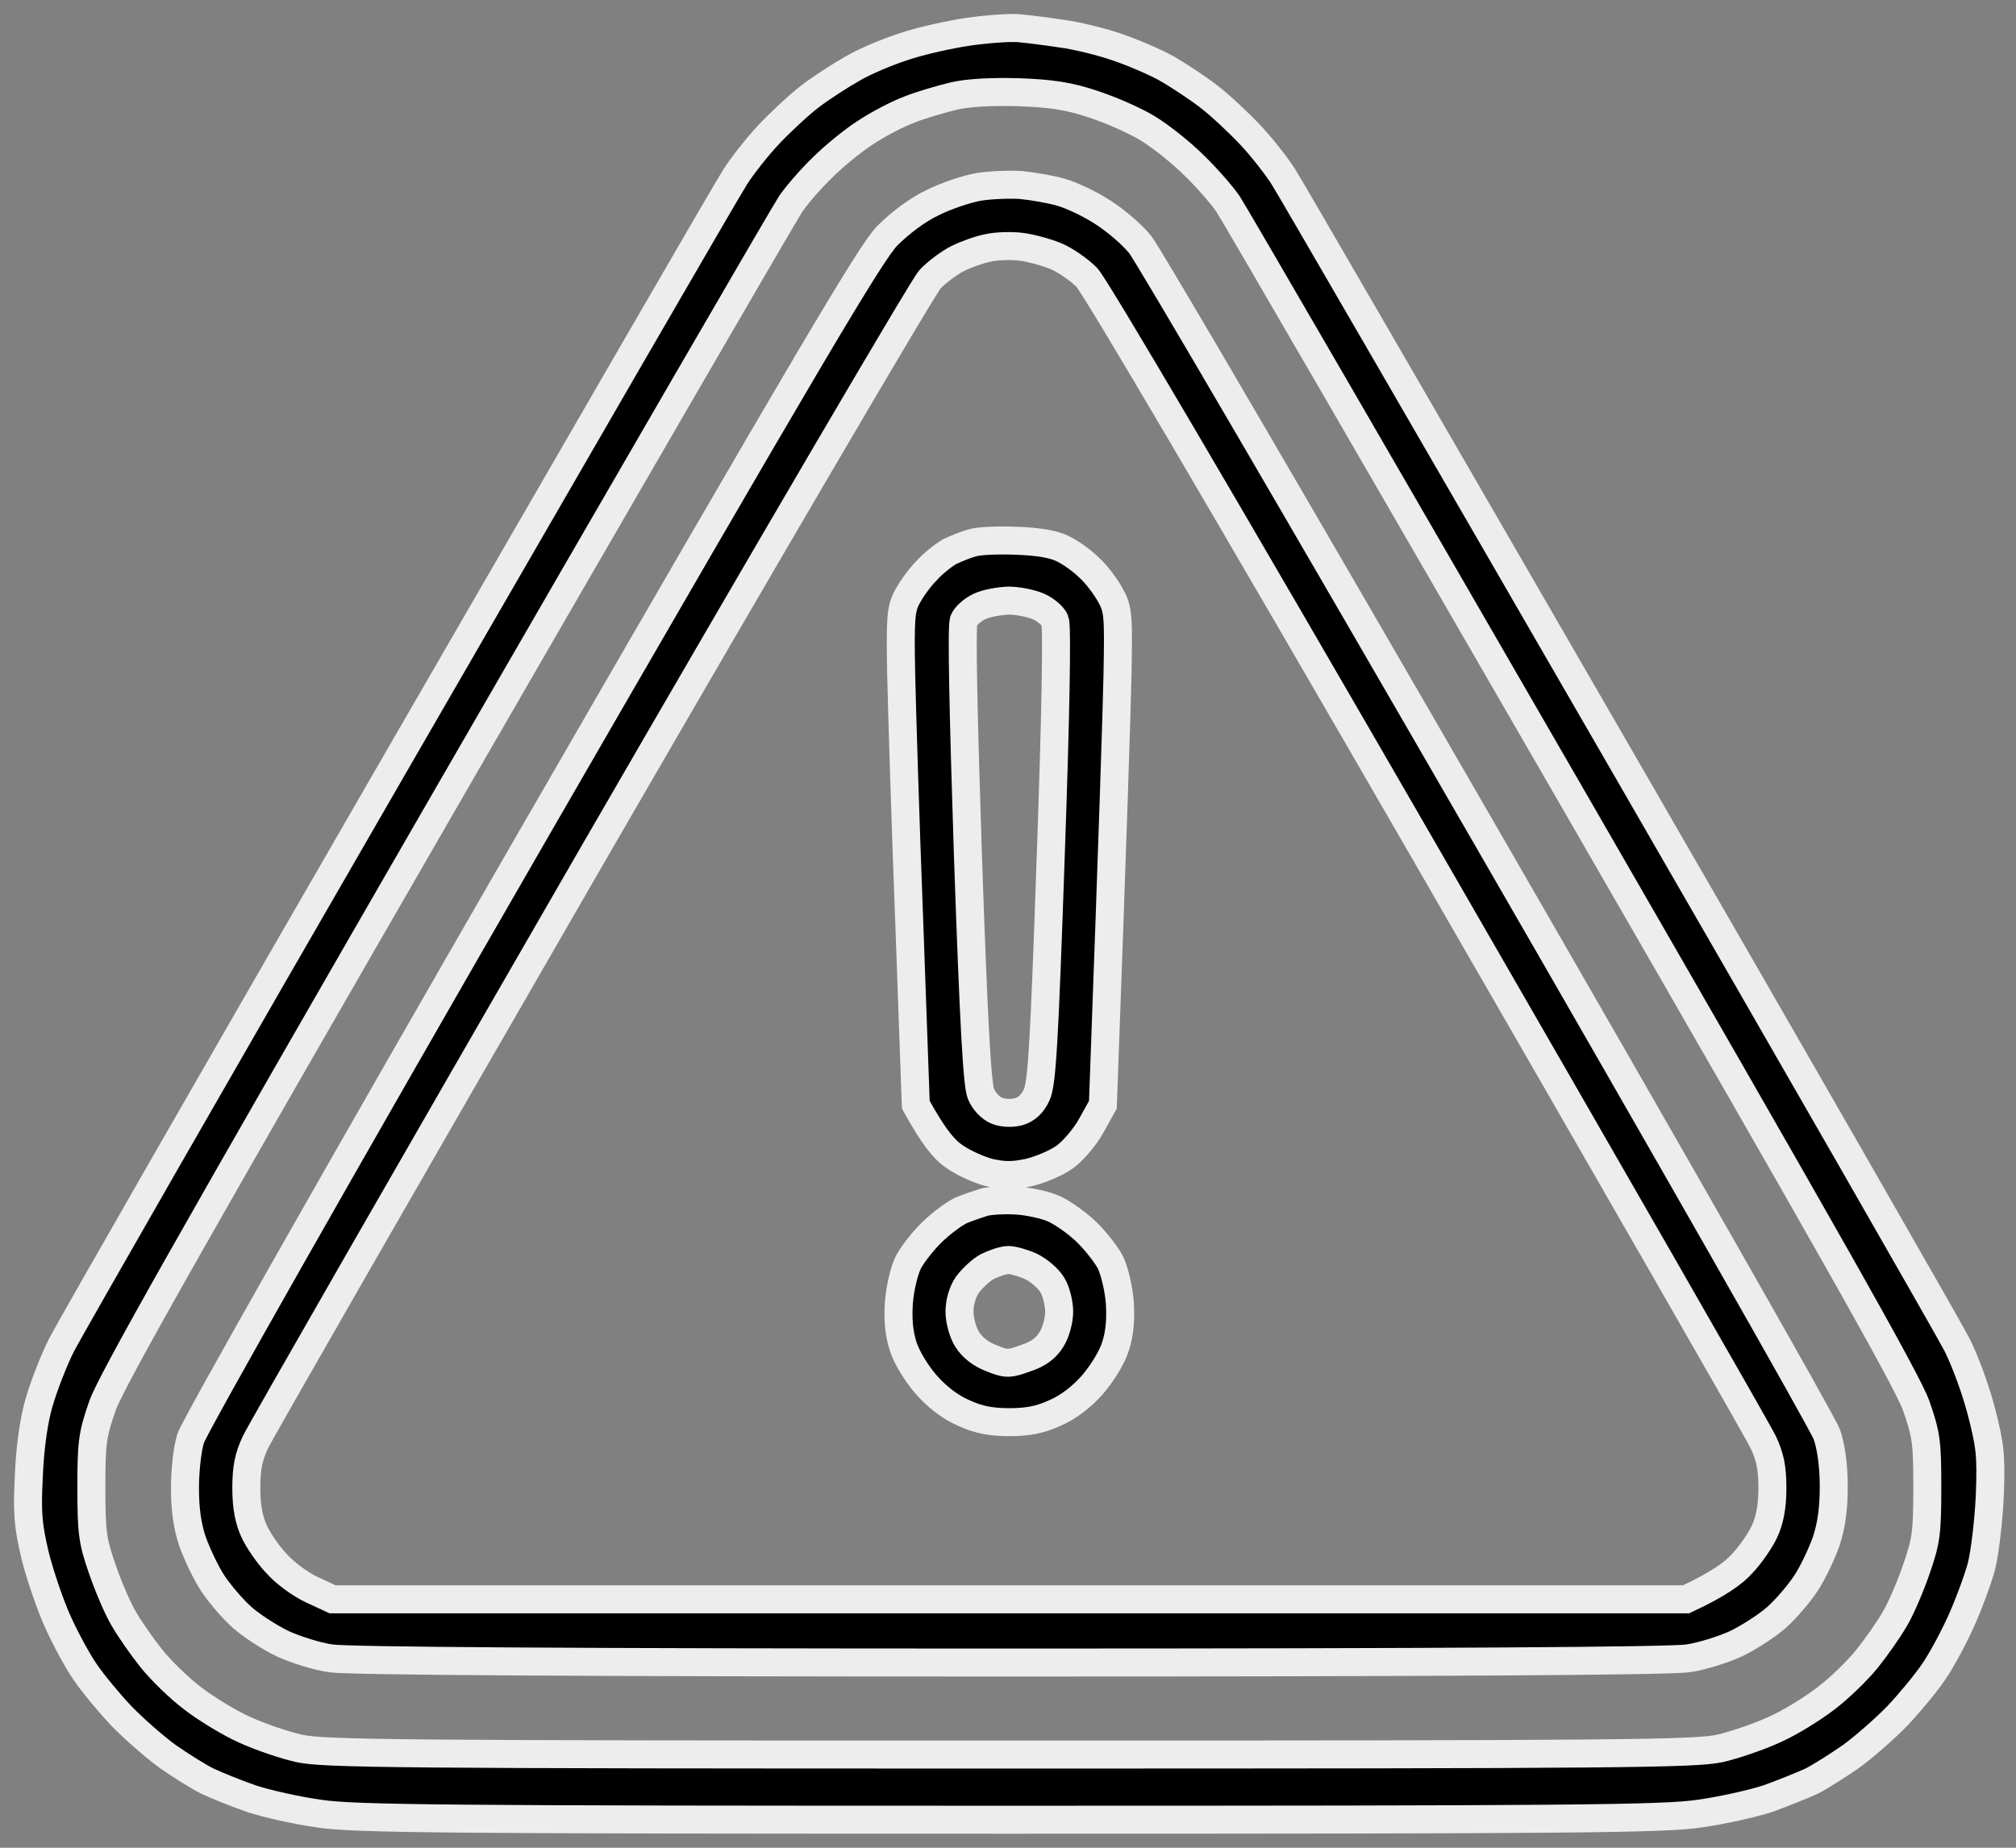 <?xml version="1.0" encoding="UTF-8"?> <svg xmlns="http://www.w3.org/2000/svg" width="72" height="66" viewBox="0 0 72 66" fill="none"><rect x="0" y="0" width="72" height="66" fill="#808080" stroke="none"/><path fill-rule="evenodd" clip-rule="evenodd" d="M36.391 1.007C36.692 1.034 37.363 1.117 37.897 1.199C38.431 1.267 39.321 1.486 39.883 1.678C40.444 1.87 41.252 2.212 41.663 2.445C42.074 2.678 42.758 3.13 43.169 3.445C43.58 3.76 44.251 4.39 44.662 4.828C45.073 5.266 45.607 5.951 45.839 6.32C46.086 6.704 51.468 16.002 57.822 26.999C64.176 37.995 69.599 47.458 69.886 48.019C70.174 48.581 70.571 49.663 70.763 50.416C71.078 51.635 71.119 51.977 71.064 53.428C71.023 54.332 70.886 55.469 70.763 55.962C70.626 56.455 70.297 57.345 70.023 57.947C69.749 58.55 69.311 59.358 69.051 59.728C68.791 60.111 68.216 60.81 67.764 61.289C67.298 61.768 66.559 62.412 66.107 62.74C65.655 63.055 65.025 63.453 64.71 63.617C64.381 63.767 63.669 64.055 63.135 64.247C62.587 64.425 61.492 64.671 60.698 64.781C59.452 64.973 56.055 65 36.048 65C16.041 65 12.645 64.973 11.399 64.781C10.604 64.671 9.509 64.425 8.975 64.247C8.427 64.055 7.715 63.767 7.4 63.617C7.071 63.453 6.441 63.055 5.989 62.74C5.537 62.412 4.798 61.768 4.332 61.289C3.88 60.81 3.305 60.111 3.045 59.728C2.785 59.358 2.347 58.55 2.073 57.947C1.799 57.345 1.429 56.263 1.251 55.551C0.991 54.442 0.964 54.017 1.032 52.675C1.073 51.689 1.21 50.717 1.402 50.073C1.566 49.512 1.922 48.581 2.21 48.019C2.497 47.458 7.92 37.995 14.274 26.999C20.628 16.002 26.01 6.69 26.257 6.32C26.49 5.951 27.024 5.266 27.434 4.828C27.845 4.39 28.516 3.76 28.927 3.445C29.338 3.13 30.023 2.691 30.433 2.459C30.844 2.212 31.68 1.856 32.282 1.664C32.885 1.459 33.939 1.226 34.61 1.13C35.281 1.034 36.089 0.98 36.391 1.007ZM32.488 3.91C32.077 4.061 31.365 4.431 30.913 4.732C30.461 5.019 29.762 5.595 29.352 6.005C28.941 6.403 28.448 6.978 28.242 7.279C28.037 7.58 22.518 17.098 15.972 28.436C6.852 44.24 3.976 49.32 3.661 50.21C3.292 51.265 3.264 51.539 3.264 53.154C3.264 54.743 3.305 55.044 3.648 56.03C3.853 56.633 4.195 57.441 4.415 57.811C4.634 58.194 5.086 58.838 5.414 59.248C5.743 59.659 6.4 60.303 6.893 60.673C7.372 61.042 8.208 61.549 8.728 61.782C9.262 62.028 10.139 62.33 10.687 62.453C11.577 62.645 14.124 62.672 36.048 62.672C57.972 62.672 60.52 62.645 61.423 62.453C61.958 62.33 62.834 62.028 63.368 61.782C63.902 61.549 64.724 61.042 65.203 60.673C65.696 60.303 66.353 59.659 66.682 59.248C67.011 58.838 67.463 58.194 67.682 57.811C67.901 57.441 68.243 56.633 68.449 56.03C68.791 55.044 68.832 54.743 68.832 53.154C68.832 51.539 68.805 51.265 68.435 50.21C68.12 49.32 65.244 44.24 56.124 28.436C49.578 17.098 44.059 7.58 43.854 7.279C43.648 6.978 43.114 6.361 42.649 5.91C42.197 5.458 41.444 4.855 40.964 4.568C40.485 4.28 39.595 3.897 38.992 3.705C38.171 3.431 37.527 3.335 36.391 3.294C35.418 3.267 34.596 3.308 34.062 3.431C33.611 3.54 32.898 3.746 32.488 3.91ZM36.459 6.608C36.87 6.649 37.527 6.759 37.897 6.868C38.28 6.978 38.951 7.293 39.403 7.594C39.855 7.882 40.444 8.388 40.718 8.731C40.992 9.059 46.565 18.604 53.111 29.943C59.657 41.282 65.121 50.868 65.244 51.237C65.395 51.662 65.491 52.36 65.491 53.086C65.491 53.921 65.408 54.483 65.217 55.072C65.052 55.524 64.737 56.195 64.491 56.564C64.244 56.934 63.779 57.482 63.437 57.783C63.094 58.084 62.45 58.495 61.999 58.714C61.547 58.92 60.78 59.166 60.287 59.235C59.698 59.331 51.495 59.385 36.048 59.385C20.601 59.385 12.398 59.331 11.809 59.235C11.316 59.166 10.55 58.92 10.098 58.714C9.646 58.495 9.002 58.084 8.66 57.783C8.317 57.482 7.852 56.934 7.605 56.564C7.359 56.195 7.044 55.524 6.879 55.072C6.688 54.51 6.606 53.908 6.606 53.154C6.606 52.552 6.688 51.744 6.811 51.374C6.921 50.991 12.193 41.693 18.971 29.943C28.845 12.839 31.077 9.059 31.68 8.429C32.145 7.964 32.761 7.498 33.309 7.238C33.802 6.991 34.542 6.745 34.953 6.676C35.363 6.608 36.048 6.581 36.459 6.608ZM34.199 9.237C33.898 9.388 33.46 9.717 33.213 9.977C32.981 10.223 27.53 19.522 21.108 30.628C14.699 41.734 9.303 51.128 9.125 51.511C8.879 52.032 8.797 52.429 8.797 53.154C8.797 53.825 8.893 54.291 9.071 54.688C9.221 55.017 9.577 55.537 9.879 55.852C10.166 56.181 10.727 56.592 11.138 56.783L11.878 57.126H60.218C61.369 56.592 61.93 56.181 62.218 55.852C62.519 55.537 62.875 55.017 63.026 54.688C63.204 54.291 63.3 53.825 63.3 53.154C63.3 52.429 63.217 52.032 62.971 51.511C62.793 51.128 57.397 41.734 50.989 30.628C43.785 18.152 39.129 10.237 38.814 9.908C38.54 9.634 38.034 9.278 37.691 9.141C37.349 9.004 36.801 8.854 36.459 8.813C36.117 8.772 35.596 8.785 35.295 8.854C34.994 8.909 34.501 9.087 34.199 9.237ZM36.322 19.316C37.089 19.344 37.65 19.439 37.965 19.604C38.225 19.727 38.65 20.028 38.897 20.275C39.157 20.508 39.485 20.946 39.65 21.247C39.937 21.754 39.951 21.959 39.91 24.123C39.883 25.396 39.759 29.381 39.389 39.46L38.979 40.2C38.76 40.597 38.335 41.104 38.034 41.323C37.733 41.542 37.144 41.788 36.733 41.884C36.158 42.008 35.829 41.994 35.336 41.884C34.966 41.788 34.419 41.542 34.103 41.323C33.734 41.076 33.364 40.652 32.707 39.46L32.474 32.956C32.337 29.381 32.214 25.396 32.186 24.123C32.145 22.069 32.173 21.74 32.405 21.316C32.542 21.055 32.844 20.631 33.09 20.384C33.323 20.124 33.706 19.823 33.925 19.7C34.158 19.59 34.528 19.439 34.747 19.385C34.98 19.316 35.678 19.289 36.322 19.316ZM34.419 22.165C34.336 22.356 34.405 25.533 34.569 30.559C34.775 36.516 34.898 38.762 35.035 39.077C35.144 39.337 35.377 39.584 35.61 39.679C35.829 39.762 36.144 39.775 36.391 39.707C36.664 39.625 36.87 39.433 37.02 39.118C37.212 38.721 37.294 37.338 37.527 30.559C37.705 25.533 37.76 22.356 37.678 22.165C37.609 22 37.335 21.767 37.075 21.658C36.815 21.548 36.336 21.453 36.021 21.453C35.692 21.466 35.227 21.548 34.994 21.658C34.747 21.767 34.487 22 34.419 22.165ZM36.322 42.884C36.733 42.911 37.308 43.035 37.596 43.158C37.869 43.267 38.39 43.623 38.732 43.938C39.088 44.267 39.485 44.774 39.65 45.075C39.8 45.376 39.951 46.006 39.992 46.513C40.033 47.115 39.992 47.622 39.841 48.088C39.718 48.485 39.362 49.06 39.02 49.457C38.636 49.895 38.157 50.265 37.678 50.471C37.144 50.717 36.692 50.799 36.048 50.799C35.404 50.799 34.953 50.717 34.419 50.471C33.939 50.265 33.46 49.895 33.077 49.457C32.734 49.06 32.378 48.485 32.255 48.088C32.104 47.622 32.063 47.115 32.104 46.513C32.145 46.006 32.296 45.376 32.447 45.075C32.611 44.774 33.008 44.267 33.364 43.938C33.706 43.623 34.158 43.295 34.377 43.212C34.583 43.13 34.939 43.007 35.158 42.939C35.391 42.884 35.911 42.856 36.322 42.884ZM34.555 45.883C34.377 46.143 34.268 46.513 34.268 46.855C34.268 47.157 34.391 47.608 34.542 47.841C34.72 48.129 35.035 48.375 35.404 48.512C35.938 48.731 36.034 48.731 36.637 48.512C37.089 48.362 37.363 48.156 37.554 47.841C37.705 47.608 37.828 47.157 37.828 46.855C37.828 46.554 37.719 46.116 37.582 45.897C37.445 45.664 37.103 45.376 36.829 45.239C36.555 45.116 36.185 45.007 36.021 45.007C35.843 45.007 35.514 45.116 35.267 45.239C35.035 45.362 34.72 45.664 34.555 45.883Z" fill="black" stroke="#EDEDED"></path></svg> 